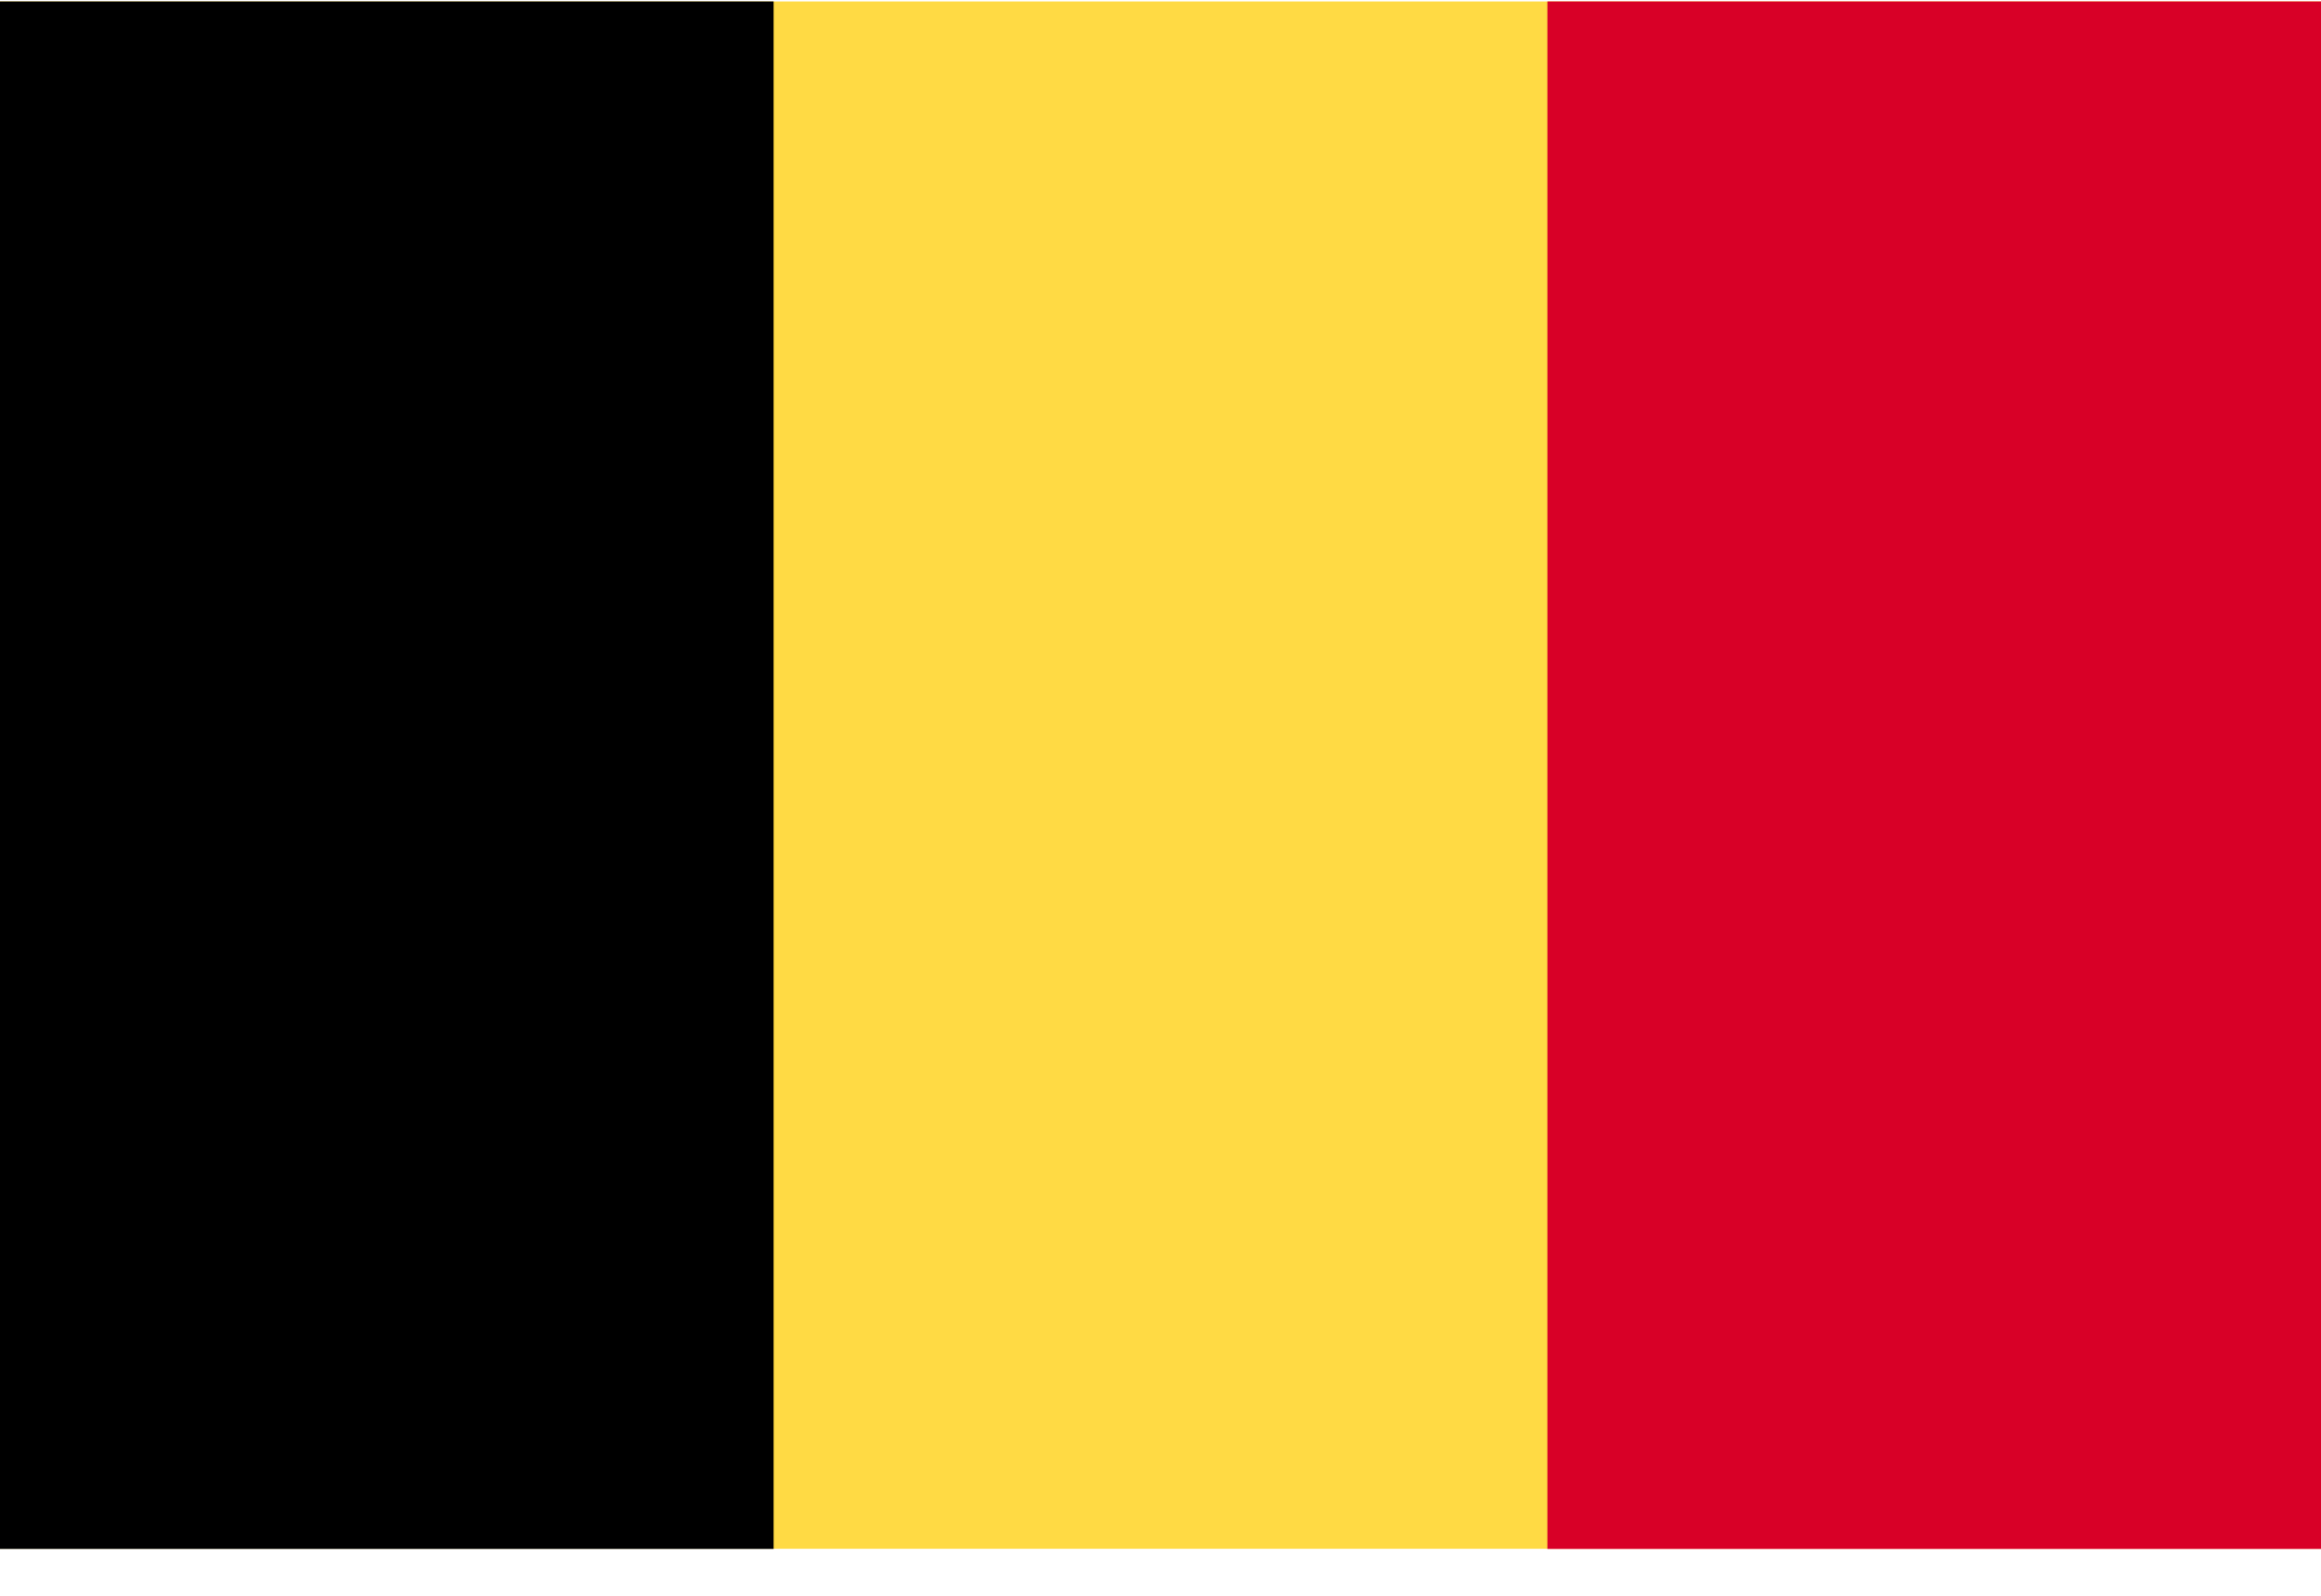 <svg height="11" viewBox="0 0 16 11" width="16" xmlns="http://www.w3.org/2000/svg"><g fill="none"><path d="m0 .01h16v10.666h-16z" fill="#ffda44"/><path d="m0 .01h5.333v10.667h-5.333z" fill="#000"/><path d="m10.667.01h5.333v10.667h-5.333z" fill="#d80027"/></g></svg>